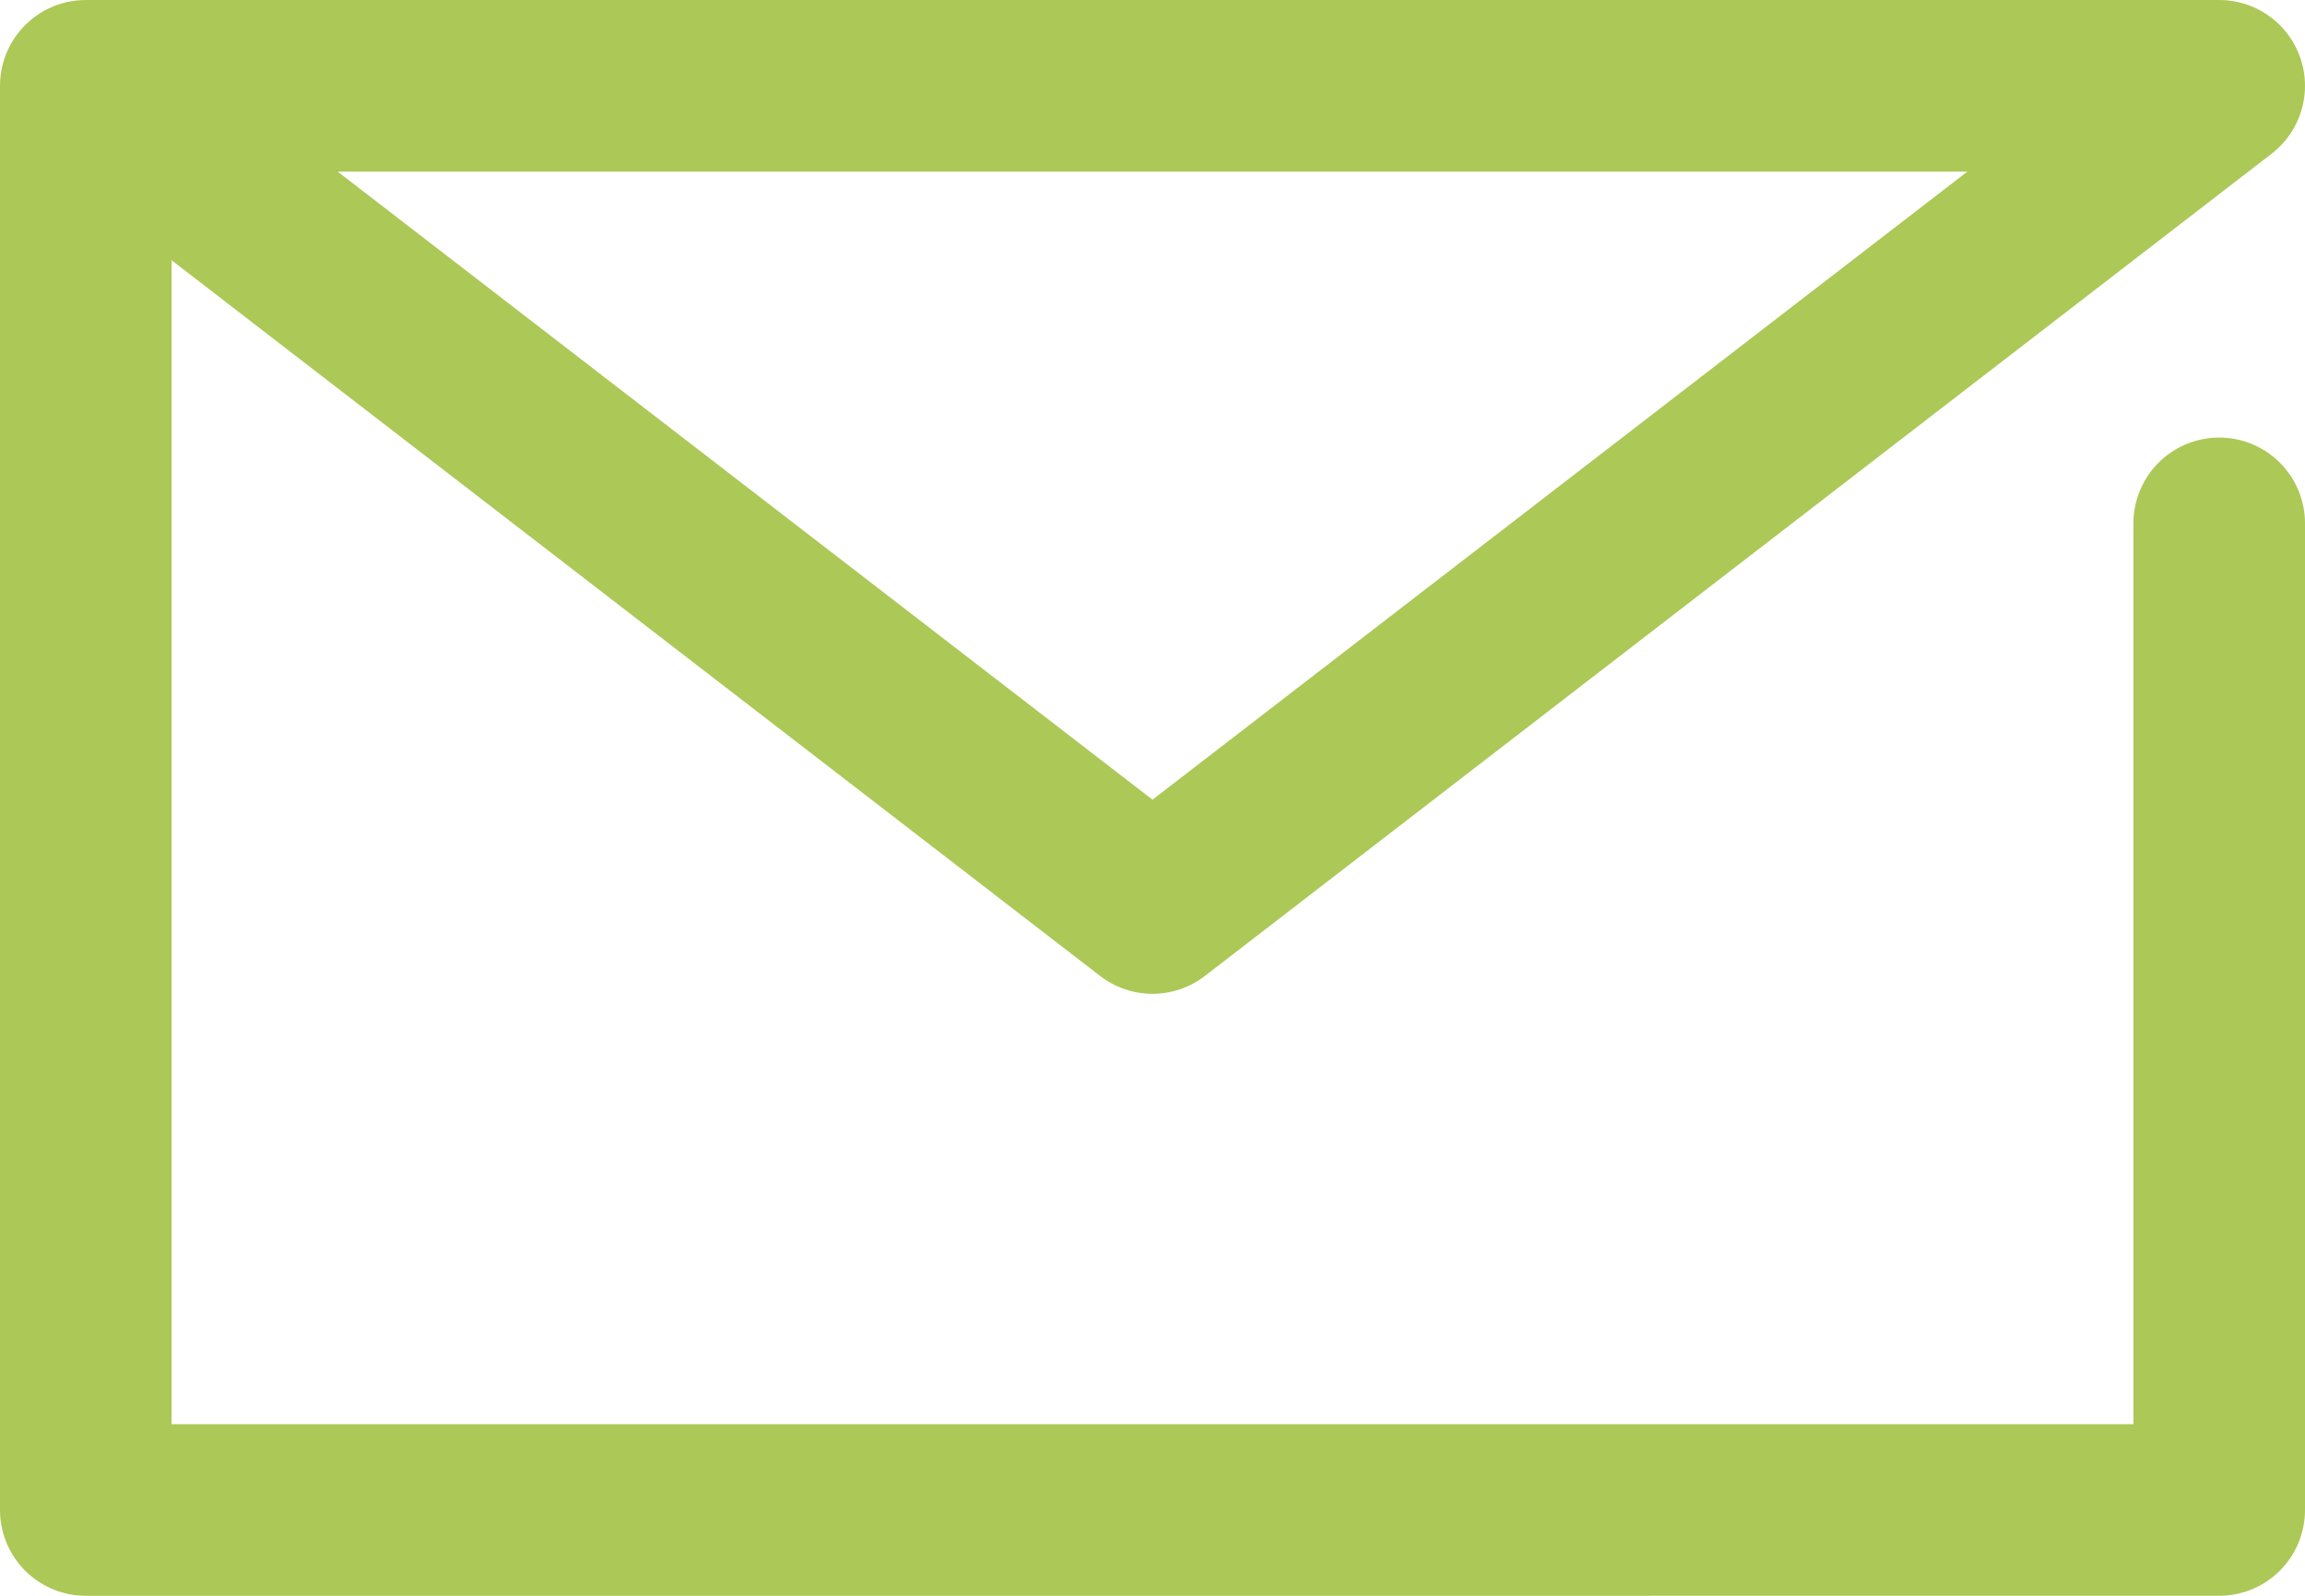 <svg xmlns="http://www.w3.org/2000/svg" viewBox="0 0 16.12 11.16"><path fill="none" stroke="#acc857" stroke-linecap="round" stroke-linejoin="round" stroke-width="1.2" d="M15.52 3.66v6.9H.6V.6h14.92L8.06 6.35.6.6"/></svg>